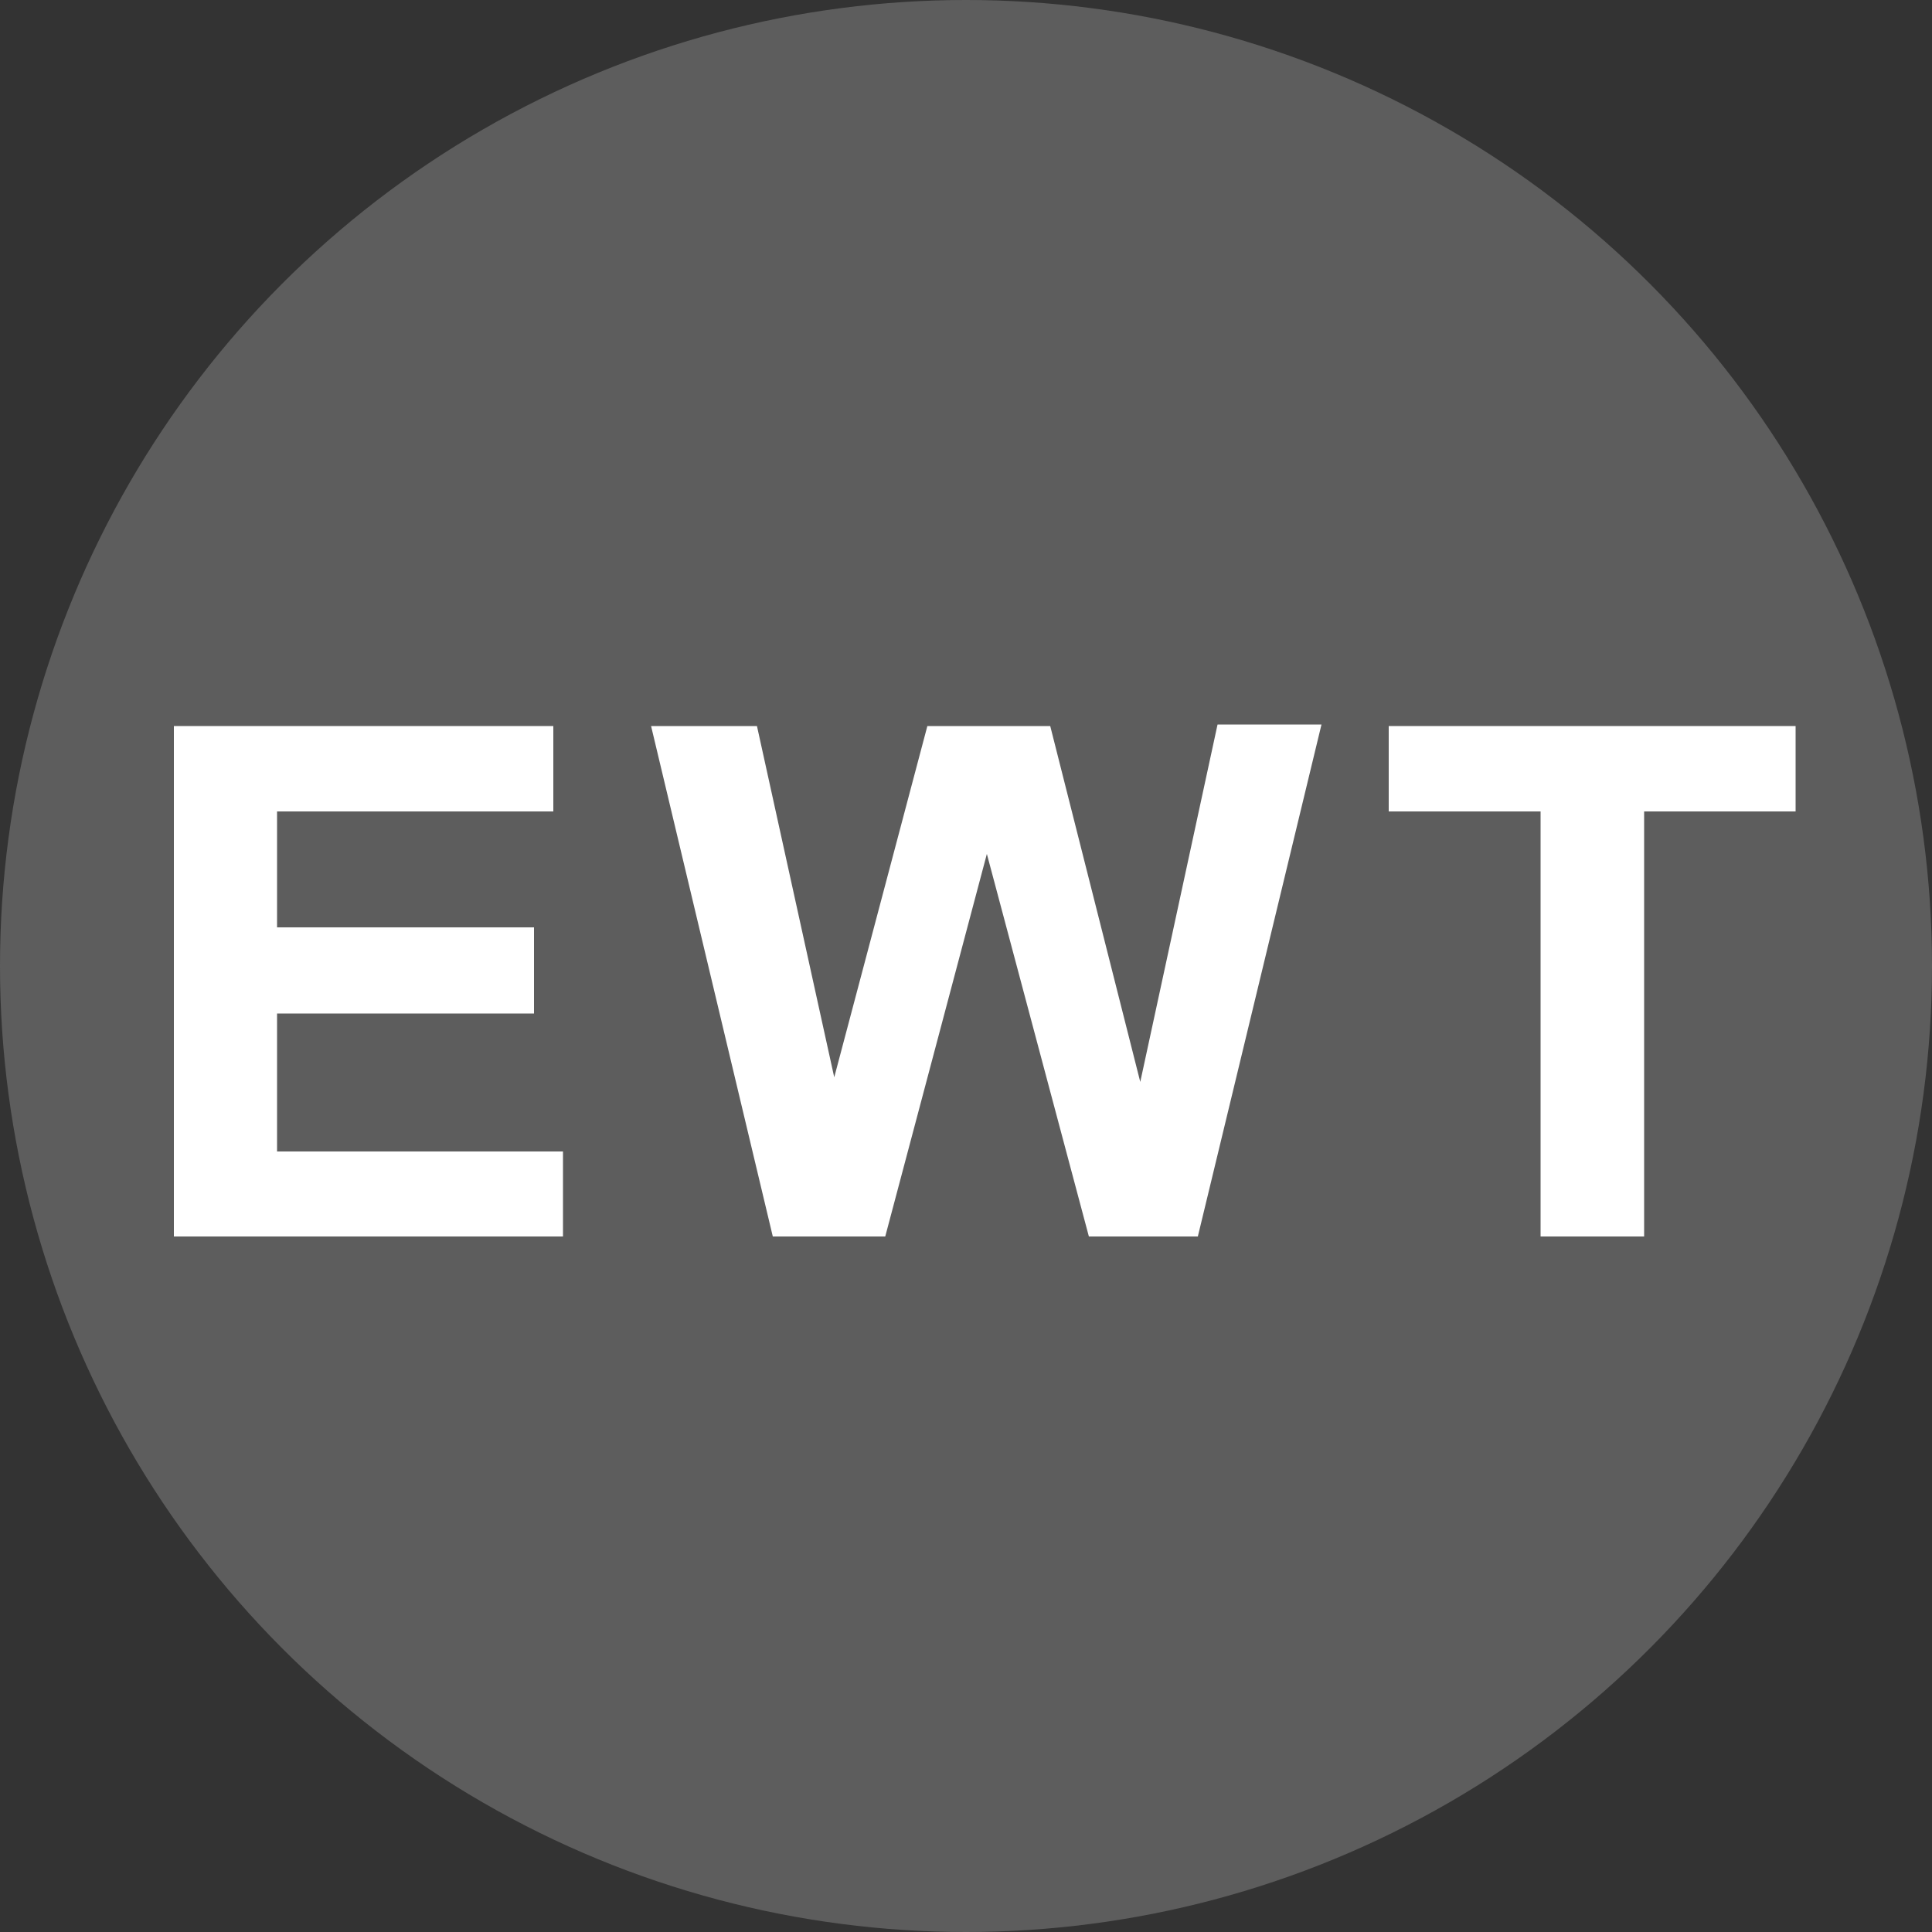 <svg id="Layer_1" data-name="Layer 1" xmlns="http://www.w3.org/2000/svg" viewBox="0 0 50 50"><rect x="0" y="0" width="50" height="50" fill="#333333" stroke="none"/><defs><style>.cls-1{fill:#5d5d5d;}.cls-2{fill:#fff;}</style></defs><circle class="cls-1" cx="25" cy="25" r="25"/><path class="cls-2" d="M4.5,32V18.79h9.82V21H7.17V24h6.65v2.23H7.17V29.8h7.4V32Z"/><path class="cls-2" d="M20,32,16.85,18.79h2.74l2,9.09L24,18.79h3.18L29.51,28l2-9.25h2.69L31,32H28.18l-2.64-9.9L22.91,32Z"/><path class="cls-2" d="M39.87,32V21H35.94V18.79H46.47V21H42.55V32Z"/></svg>
